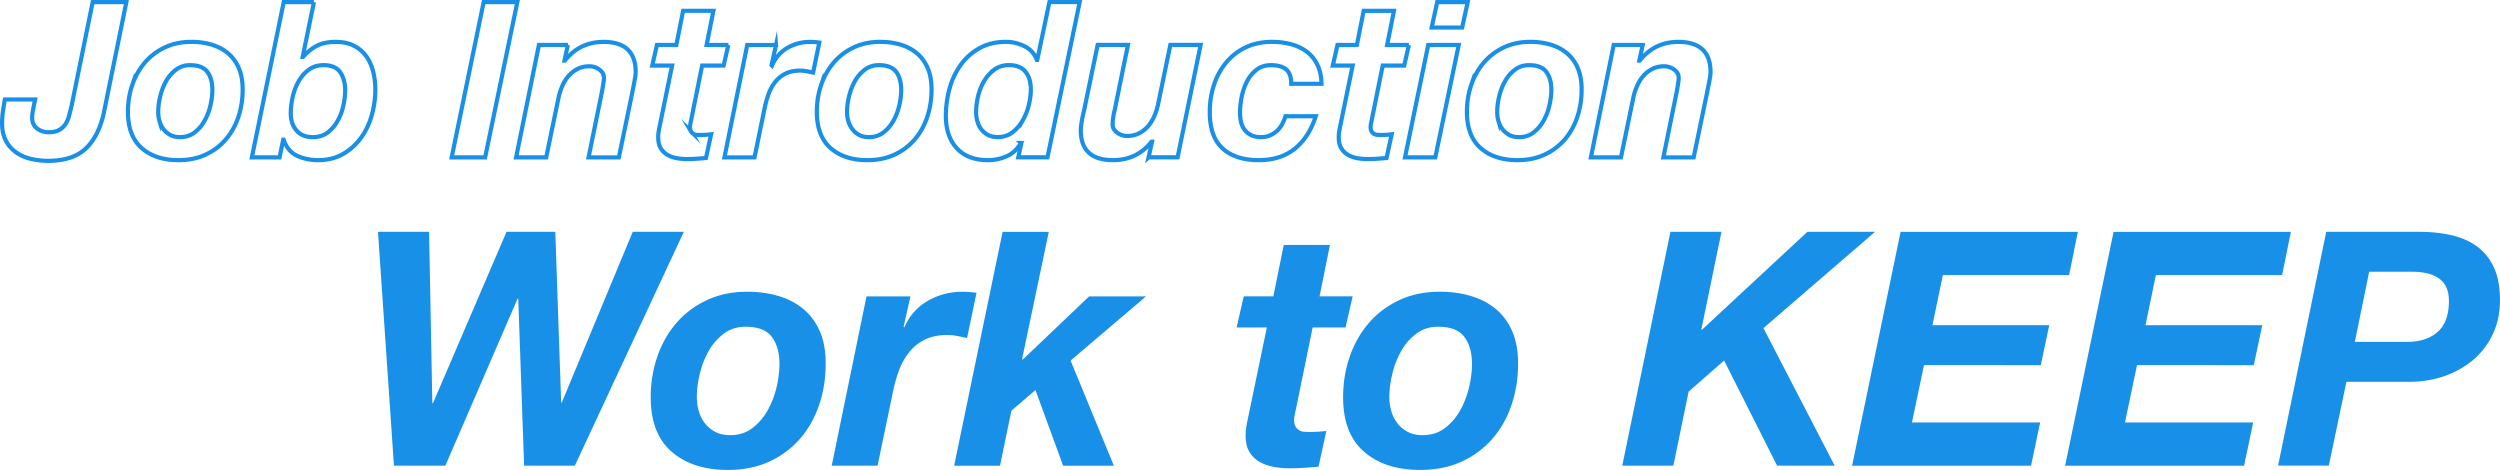 <svg data-name="レイヤー 2" xmlns="http://www.w3.org/2000/svg" viewBox="0 0 598.5 112.5"><g data-name="レイヤー 5"><path d="M20.53 35.56c-2.06 1.96-5.06 2.94-9.01 2.94-1.43 0-2.81-.16-4.13-.47-1.33-.31-2.5-.82-3.52-1.54a7.843 7.843 0 01-2.45-2.78C.81 32.56.5 31.18.5 29.54c0-1.01.07-1.97.2-2.89.14-.92.29-1.86.46-2.84h7.25c-.17.8-.33 1.58-.48 2.34-.15.76-.23 1.44-.23 2.03 0 1.15.4 2.01 1.2 2.6.8.59 1.71.88 2.73.88s1.85-.17 2.48-.52c.63-.35 1.14-.81 1.53-1.38.39-.57.69-1.25.89-2.03s.41-1.59.61-2.42L22.19.5h8.06l-5.41 26.6c-.82 3.68-2.25 6.5-4.31 8.46zm11.15-15.25c.7-2.03 1.7-3.81 3.01-5.34 1.31-1.53 2.9-2.73 4.77-3.62 1.87-.88 3.98-1.33 6.33-1.33 1.8 0 3.46.23 4.98.7 1.51.47 2.81 1.17 3.9 2.11s1.93 2.12 2.53 3.54c.6 1.42.89 3.11.89 5.05 0 2.36-.35 4.57-1.05 6.64-.7 2.07-1.71 3.86-3.04 5.39s-2.93 2.72-4.82 3.59c-1.89.87-4.04 1.3-6.46 1.3-3.67 0-6.61-.96-8.8-2.89s-3.29-4.82-3.29-8.67c0-2.29.35-4.45 1.05-6.48zm6.53 8.77c.22.73.55 1.37 1 1.93.44.56.99 1 1.63 1.33.65.33 1.39.49 2.25.49 1.36 0 2.53-.37 3.49-1.12.97-.75 1.77-1.68 2.4-2.81s1.1-2.35 1.4-3.67c.31-1.32.46-2.55.46-3.7 0-1.8-.4-3.24-1.2-4.32-.8-1.07-2.17-1.61-4.11-1.61-1.33 0-2.47.37-3.44 1.12-.97.75-1.76 1.67-2.37 2.79-.61 1.11-1.07 2.32-1.38 3.62-.31 1.3-.46 2.52-.46 3.67 0 .8.11 1.56.33 2.29zM75.16.5l-2.7 13.12h.1c1.12-1.25 2.27-2.16 3.44-2.73 1.17-.57 2.63-.86 4.36-.86s3.15.3 4.34.91c1.19.61 2.17 1.43 2.93 2.47.76 1.04 1.33 2.26 1.68 3.64.36 1.39.54 2.86.54 4.42 0 2.08-.29 4.14-.87 6.17-.58 2.03-1.45 3.83-2.6 5.41a13.685 13.685 0 01-4.29 3.83c-1.7.97-3.67 1.46-5.92 1.46-1.84 0-3.51-.35-5.03-1.04-1.51-.69-2.59-1.98-3.24-3.85h-.1l-.87 4.22H60.3L67.92.5h7.25zm-1.32 16.24a8.96 8.96 0 00-2.42 2.86c-.63 1.15-1.09 2.39-1.38 3.75-.29 1.35-.43 2.62-.43 3.8 0 1.66.46 3.03 1.38 4.09.92 1.06 2.21 1.59 3.88 1.59 1.39 0 2.58-.36 3.55-1.09s1.77-1.66 2.4-2.78c.63-1.13 1.09-2.35 1.38-3.67s.43-2.55.43-3.7c0-1.7-.39-3.12-1.17-4.27s-2.11-1.72-3.98-1.72c-1.43 0-2.64.38-3.62 1.14zM123.85.5l-7.71 37.17h-8.01L115.79.5h8.06zm12.1 10.26l-.82 3.75h.1c2.35-2.98 5.43-4.48 9.24-4.48 5.14 0 7.71 2.41 7.71 7.24 0 .28-.03.63-.1 1.07-.07.43-.15.88-.23 1.33s-.17.88-.25 1.28c-.09.4-.15.72-.18.96l-3.27 15.77h-7.25l3.22-15.77c.07-.42.16-.97.28-1.67.12-.69.18-1.23.18-1.61 0-.8-.37-1.46-1.1-1.98s-1.52-.78-2.37-.78c-1.09 0-2.05.22-2.88.65s-1.55 1-2.14 1.69c-.6.69-1.09 1.49-1.48 2.39-.39.9-.69 1.82-.89 2.76l-2.96 14.31h-7.2l5.46-26.91h6.94zm38.41 0l-1.12 4.94h-5.15l-2.7 13.38c-.07.28-.12.53-.15.76-.03.23-.05.39-.05.49 0 .49.08.86.23 1.12a1.652 1.652 0 001.38.83c.29.02.57.03.84.03.88 0 1.75-.05 2.6-.16l-1.23 5.67c-.75.07-1.5.13-2.24.18-.75.05-1.51.08-2.3.08-.85 0-1.69-.08-2.53-.23-.83-.16-1.58-.43-2.24-.83-.66-.4-1.19-.95-1.58-1.64s-.57-1.6-.54-2.71c0-.35.03-.74.1-1.17.07-.43.15-.89.26-1.38l2.96-14.42h-4.75l1.12-4.94h4.64l1.63-8.17h7.25l-1.63 8.17h5.21zm11.42 0l-1.07 4.84.1.1c.82-1.87 2.05-3.29 3.7-4.24 1.65-.95 3.45-1.43 5.39-1.43.75 0 1.5.05 2.24.16l-1.48 7.18c-.51-.1-1.02-.21-1.53-.31a7.95 7.95 0 00-1.53-.16c-1.4 0-2.58.24-3.55.73-.97.49-1.79 1.15-2.45 1.98-.66.83-1.19 1.78-1.58 2.84-.39 1.06-.71 2.16-.94 3.31l-2.45 11.92h-7.2l5.46-26.91h6.89zm10.82 9.55c.7-2.03 1.7-3.81 3.01-5.34 1.31-1.53 2.9-2.73 4.77-3.62 1.87-.88 3.98-1.33 6.33-1.33 1.8 0 3.46.23 4.98.7s2.81 1.17 3.9 2.11c1.09.94 1.93 2.12 2.53 3.54.6 1.42.89 3.11.89 5.05 0 2.36-.35 4.57-1.05 6.64-.7 2.07-1.71 3.86-3.04 5.39-1.33 1.53-2.93 2.72-4.82 3.59-1.89.87-4.04 1.3-6.46 1.3-3.67 0-6.61-.96-8.8-2.89-2.19-1.93-3.29-4.82-3.29-8.67 0-2.29.35-4.45 1.05-6.48zm6.53 8.77c.22.73.55 1.37.99 1.93.44.56.99 1 1.63 1.33.65.33 1.39.49 2.24.49 1.36 0 2.53-.37 3.5-1.12.97-.75 1.77-1.68 2.4-2.81.63-1.13 1.1-2.35 1.4-3.67.3-1.32.46-2.55.46-3.7 0-1.8-.4-3.24-1.2-4.32-.8-1.07-2.17-1.61-4.11-1.61-1.33 0-2.48.37-3.45 1.12-.97.75-1.76 1.67-2.37 2.79-.61 1.11-1.07 2.32-1.38 3.62-.3 1.3-.46 2.52-.46 3.67 0 .8.11 1.56.33 2.29zm41.27 5.15c-.82 1.46-1.93 2.51-3.34 3.15-1.41.64-2.93.96-4.57.96-3.2 0-5.67-.95-7.42-2.84s-2.63-4.47-2.63-7.73c0-2.22.29-4.39.87-6.51.58-2.12 1.46-4.01 2.65-5.67 1.19-1.67 2.69-3.01 4.49-4.03 1.8-1.02 3.93-1.54 6.38-1.54 1.53 0 3 .35 4.41 1.04 1.41.69 2.41 1.79 2.98 3.28h.1L251.23.49h7.25l-7.71 37.17h-6.99l.71-3.33-.1-.1zm-6.35-17.54c-1 .73-1.83 1.65-2.48 2.76-.65 1.11-1.12 2.32-1.43 3.64-.3 1.32-.46 2.57-.46 3.75 0 .8.11 1.56.33 2.29s.54 1.36.97 1.9c.43.54.96.97 1.61 1.3.65.33 1.39.49 2.24.49 1.36 0 2.54-.37 3.52-1.12.99-.75 1.81-1.69 2.47-2.84a14.04 14.04 0 001.48-3.72c.32-1.33.48-2.58.48-3.72 0-1.77-.43-3.18-1.28-4.24-.85-1.06-2.16-1.59-3.93-1.59-1.36 0-2.54.36-3.55 1.09zm36.92 20.98l.82-3.75h-.1c-2.35 2.95-5.43 4.42-9.24 4.42-5.14 0-7.71-2.39-7.71-7.18 0-.28.03-.63.08-1.07s.12-.88.2-1.33c.09-.45.17-.88.26-1.28.08-.4.16-.72.23-.96l3.27-15.77h7.25l-3.21 15.77c-.07.21-.13.46-.18.75-.05.3-.1.6-.15.91s-.09.62-.1.91c-.02.3-.03.53-.03.7 0 .8.37 1.46 1.1 1.98s1.52.78 2.37.78c1.09 0 2.05-.22 2.88-.65.83-.43 1.55-1 2.14-1.69.59-.69 1.09-1.49 1.48-2.39.39-.9.69-1.82.89-2.76l2.96-14.31h7.25l-5.51 26.91h-6.94zm32.94-21.03c-.8-.69-2.02-1.04-3.65-1.04-1.36 0-2.52.37-3.47 1.12-.95.75-1.72 1.69-2.3 2.84s-.99 2.39-1.25 3.72c-.26 1.34-.38 2.58-.38 3.72 0 .8.09 1.55.26 2.26.17.71.46 1.33.87 1.85s.93.94 1.56 1.25 1.4.47 2.32.47c.82 0 1.54-.14 2.17-.42a6.15 6.15 0 001.68-1.09c.49-.45.9-.98 1.23-1.59.32-.61.59-1.24.79-1.9h7.25c-1.09 3.37-2.76 5.96-5.03 7.78-2.26 1.82-5.13 2.73-8.6 2.73-3.71 0-6.59-.93-8.65-2.79-2.06-1.86-3.09-4.76-3.09-8.72 0-2.29.33-4.45 1-6.48.66-2.03 1.63-3.82 2.91-5.36 1.28-1.54 2.83-2.76 4.67-3.64 1.84-.88 3.95-1.33 6.33-1.33 1.6 0 3.11.19 4.54.57 1.43.38 2.68.97 3.75 1.77 1.07.8 1.92 1.84 2.55 3.12.63 1.29.96 2.81 1 4.58h-7.25c0-1.6-.4-2.74-1.2-3.44zm29.38-5.88l-1.12 4.94h-5.15l-2.7 13.38c-.07.28-.12.53-.15.76-.03.23-.05.39-.05.49 0 .49.08.86.23 1.12s.35.46.59.6c.24.14.5.22.79.23.29.02.57.03.84.03.88 0 1.75-.05 2.6-.16l-1.23 5.67c-.75.07-1.5.13-2.25.18-.75.05-1.51.08-2.3.08-.85 0-1.69-.08-2.53-.23-.83-.16-1.58-.43-2.24-.83-.66-.4-1.19-.95-1.58-1.64s-.57-1.6-.54-2.71c0-.35.03-.74.1-1.17.07-.43.15-.89.26-1.38l2.96-14.42h-4.75l1.12-4.94h4.64l1.63-8.17h7.25l-1.63 8.17h5.21zm11.93 0l-5.61 26.91h-7.25l5.56-26.91h7.3zm-6.48-4.17L344.07.5h7.3l-1.33 6.09h-7.3zm9.49 13.72c.7-2.03 1.7-3.81 3.01-5.34 1.31-1.53 2.9-2.73 4.77-3.62 1.87-.88 3.98-1.33 6.33-1.33 1.8 0 3.46.23 4.98.7 1.51.47 2.81 1.17 3.9 2.11s1.93 2.12 2.53 3.54c.6 1.42.89 3.11.89 5.05 0 2.36-.35 4.57-1.05 6.64-.7 2.07-1.71 3.86-3.04 5.39s-2.93 2.72-4.82 3.59c-1.89.87-4.04 1.3-6.46 1.3-3.67 0-6.61-.96-8.8-2.89s-3.29-4.82-3.29-8.67c0-2.29.35-4.45 1.05-6.48zm6.53 8.77c.22.73.55 1.37 1 1.93.44.56.99 1 1.63 1.33.65.33 1.39.49 2.25.49 1.36 0 2.53-.37 3.49-1.12.97-.75 1.77-1.68 2.4-2.81s1.1-2.35 1.4-3.67c.31-1.32.46-2.55.46-3.7 0-1.8-.4-3.24-1.2-4.32-.8-1.07-2.17-1.61-4.11-1.61-1.33 0-2.47.37-3.44 1.12-.97.75-1.76 1.67-2.37 2.79-.61 1.11-1.07 2.32-1.38 3.62-.31 1.3-.46 2.52-.46 3.67 0 .8.11 1.56.33 2.29zm34.51-18.32l-.82 3.75h.1c2.35-2.98 5.43-4.48 9.24-4.48 5.14 0 7.71 2.41 7.71 7.24 0 .28-.03.63-.1 1.07-.07.43-.14.88-.23 1.33-.09.45-.17.88-.26 1.28s-.14.72-.18.96l-3.27 15.77h-7.25l3.21-15.77c.07-.42.16-.97.28-1.67.12-.69.18-1.23.18-1.61 0-.8-.37-1.46-1.1-1.98-.73-.52-1.52-.78-2.37-.78-1.09 0-2.05.22-2.88.65-.83.43-1.55 1-2.14 1.69s-1.09 1.49-1.48 2.39c-.39.9-.69 1.82-.89 2.76l-2.96 14.31h-7.2l5.46-26.91h6.94z" fill="none" stroke="#1990e7" stroke-miterlimit="10"/><path d="M125.47 111.48l-1.4-39.99h-.16l-17.29 39.99H94.31L90.49 55.5h12.23l.78 41.01h.16l17.6-41.01h11.68l1.4 40.85h.16l16.98-40.85h12.23l-26.09 55.98h-12.15zm31.9-26.15c1.06-3.06 2.6-5.74 4.59-8.04 2-2.3 4.43-4.12 7.28-5.45 2.86-1.33 6.08-2 9.66-2 2.75 0 5.28.35 7.59 1.06 2.31.71 4.3 1.76 5.96 3.18 1.66 1.41 2.95 3.19 3.86 5.33.91 2.14 1.36 4.68 1.36 7.61 0 3.56-.53 6.89-1.6 10-1.07 3.11-2.61 5.82-4.63 8.11-2.03 2.3-4.48 4.1-7.36 5.41-2.88 1.31-6.17 1.96-9.85 1.96-5.61 0-10.09-1.45-13.43-4.35-3.35-2.9-5.02-7.25-5.02-13.05 0-3.45.53-6.7 1.6-9.76zm9.96 13.21c.34 1.1.84 2.07 1.52 2.9.67.84 1.51 1.5 2.49 2 .99.5 2.13.74 3.43.74 2.08 0 3.85-.56 5.33-1.69 1.48-1.12 2.7-2.53 3.66-4.23.96-1.7 1.67-3.54 2.14-5.53.47-1.99.7-3.84.7-5.57 0-2.72-.61-4.89-1.83-6.51-1.22-1.62-3.31-2.43-6.27-2.43-2.03 0-3.78.56-5.26 1.69a13.32 13.32 0 00-3.62 4.19c-.93 1.67-1.64 3.49-2.1 5.45-.47 1.96-.7 3.8-.7 5.53 0 1.2.17 2.35.51 3.45zm50.63-27.59l-1.64 7.29.16.16c1.25-2.82 3.13-4.95 5.65-6.39 2.52-1.44 5.26-2.16 8.22-2.16 1.14 0 2.28.08 3.43.24l-2.26 10.82c-.78-.16-1.56-.31-2.34-.47-.78-.16-1.56-.24-2.34-.24-2.13 0-3.93.37-5.41 1.1-1.48.73-2.73 1.72-3.74 2.98a15.41 15.41 0 00-2.42 4.27c-.6 1.59-1.08 3.25-1.44 4.98l-3.74 17.95h-10.98l8.33-40.53h10.51zm33.12-15.45l-6.39 30.42.16.16 15.89-15.13h13.63L256.3 86.32l10.36 25.17h-12.15l-6.62-18.11-5.76 4.94-2.73 13.17h-10.98l11.6-55.98h11.06zm72.75 15.45l-1.71 7.45h-7.87l-4.13 20.15c-.1.42-.18.8-.23 1.14-.05.34-.08.59-.08.74 0 .73.12 1.29.35 1.69.23.39.53.69.9.9.36.21.77.33 1.21.35.44.03.87.04 1.29.04 1.35 0 2.67-.08 3.97-.24l-1.87 8.55c-1.14.1-2.29.2-3.43.27-1.14.08-2.31.12-3.51.12-1.3 0-2.58-.12-3.85-.35-1.27-.24-2.41-.65-3.43-1.25a6.571 6.571 0 01-2.41-2.47c-.6-1.04-.87-2.4-.82-4.08 0-.52.05-1.11.16-1.76.1-.65.23-1.35.39-2.08l4.52-21.72h-7.24l1.71-7.45h7.09l2.49-12.31h11.06l-2.49 12.31h7.94zm-.69 14.38c1.06-3.06 2.6-5.74 4.59-8.04 2-2.3 4.43-4.12 7.28-5.45 2.85-1.33 6.07-2 9.66-2 2.75 0 5.28.35 7.59 1.06 2.31.71 4.3 1.76 5.96 3.18 1.66 1.41 2.95 3.19 3.85 5.33.91 2.14 1.36 4.68 1.36 7.61 0 3.56-.53 6.89-1.6 10-1.06 3.11-2.61 5.82-4.63 8.11-2.03 2.3-4.48 4.1-7.36 5.41-2.88 1.31-6.17 1.96-9.85 1.96-5.61 0-10.09-1.45-13.43-4.35-3.35-2.9-5.02-7.25-5.02-13.05 0-3.45.53-6.7 1.6-9.76zm9.97 13.21c.34 1.1.84 2.07 1.52 2.9.67.84 1.51 1.5 2.49 2 .99.5 2.13.74 3.43.74 2.08 0 3.86-.56 5.34-1.69 1.48-1.12 2.7-2.53 3.66-4.23.96-1.7 1.67-3.54 2.14-5.53.47-1.99.7-3.84.7-5.57 0-2.72-.61-4.89-1.83-6.51-1.22-1.62-3.31-2.43-6.27-2.43-2.03 0-3.78.56-5.26 1.69a13.32 13.32 0 00-3.62 4.19c-.93 1.67-1.64 3.49-2.1 5.45-.47 1.96-.7 3.8-.7 5.53 0 1.2.17 2.35.51 3.45zm79.01-43.04l-4.83 23.44h.16l25.24-23.44h16.2l-26.72 23.05 17.06 32.93h-13.79l-12.69-25.17-8.49 7.45-3.66 17.72h-12.23L399.9 55.5h12.23zm85.32 0l-2.1 10.35h-30.22l-2.49 12h27.96l-2.03 9.57H460.6l-2.88 13.72h30.69l-2.18 10.35h-42.84L455 55.51h42.45zm51 0l-2.1 10.35h-30.22l-2.49 12h27.96l-2.03 9.57H511.6l-2.88 13.72h30.69l-2.18 10.35h-42.84l11.6-55.98h42.45zm30.74 0c2.8 0 5.39.27 7.75.82 2.36.55 4.4 1.45 6.11 2.71s3.05 2.93 4.01 5.02c.96 2.09 1.44 4.68 1.44 7.76s-.58 5.84-1.75 8.27c-1.17 2.43-2.75 4.48-4.75 6.15s-4.3 2.95-6.89 3.84c-2.6.89-5.35 1.33-8.26 1.33h-15.11l-4.21 20.07h-12.15l11.53-55.98h22.27zm-2.96 26.34c3.12 0 5.57-.8 7.36-2.39s2.69-4.06 2.69-7.41c0-1.41-.25-2.57-.74-3.49-.49-.91-1.16-1.62-1.99-2.12-.83-.5-1.75-.85-2.77-1.06a15.44 15.44 0 00-3.15-.31h-10.44l-3.43 16.78h12.46z" fill="#1990e7"/></g></svg>